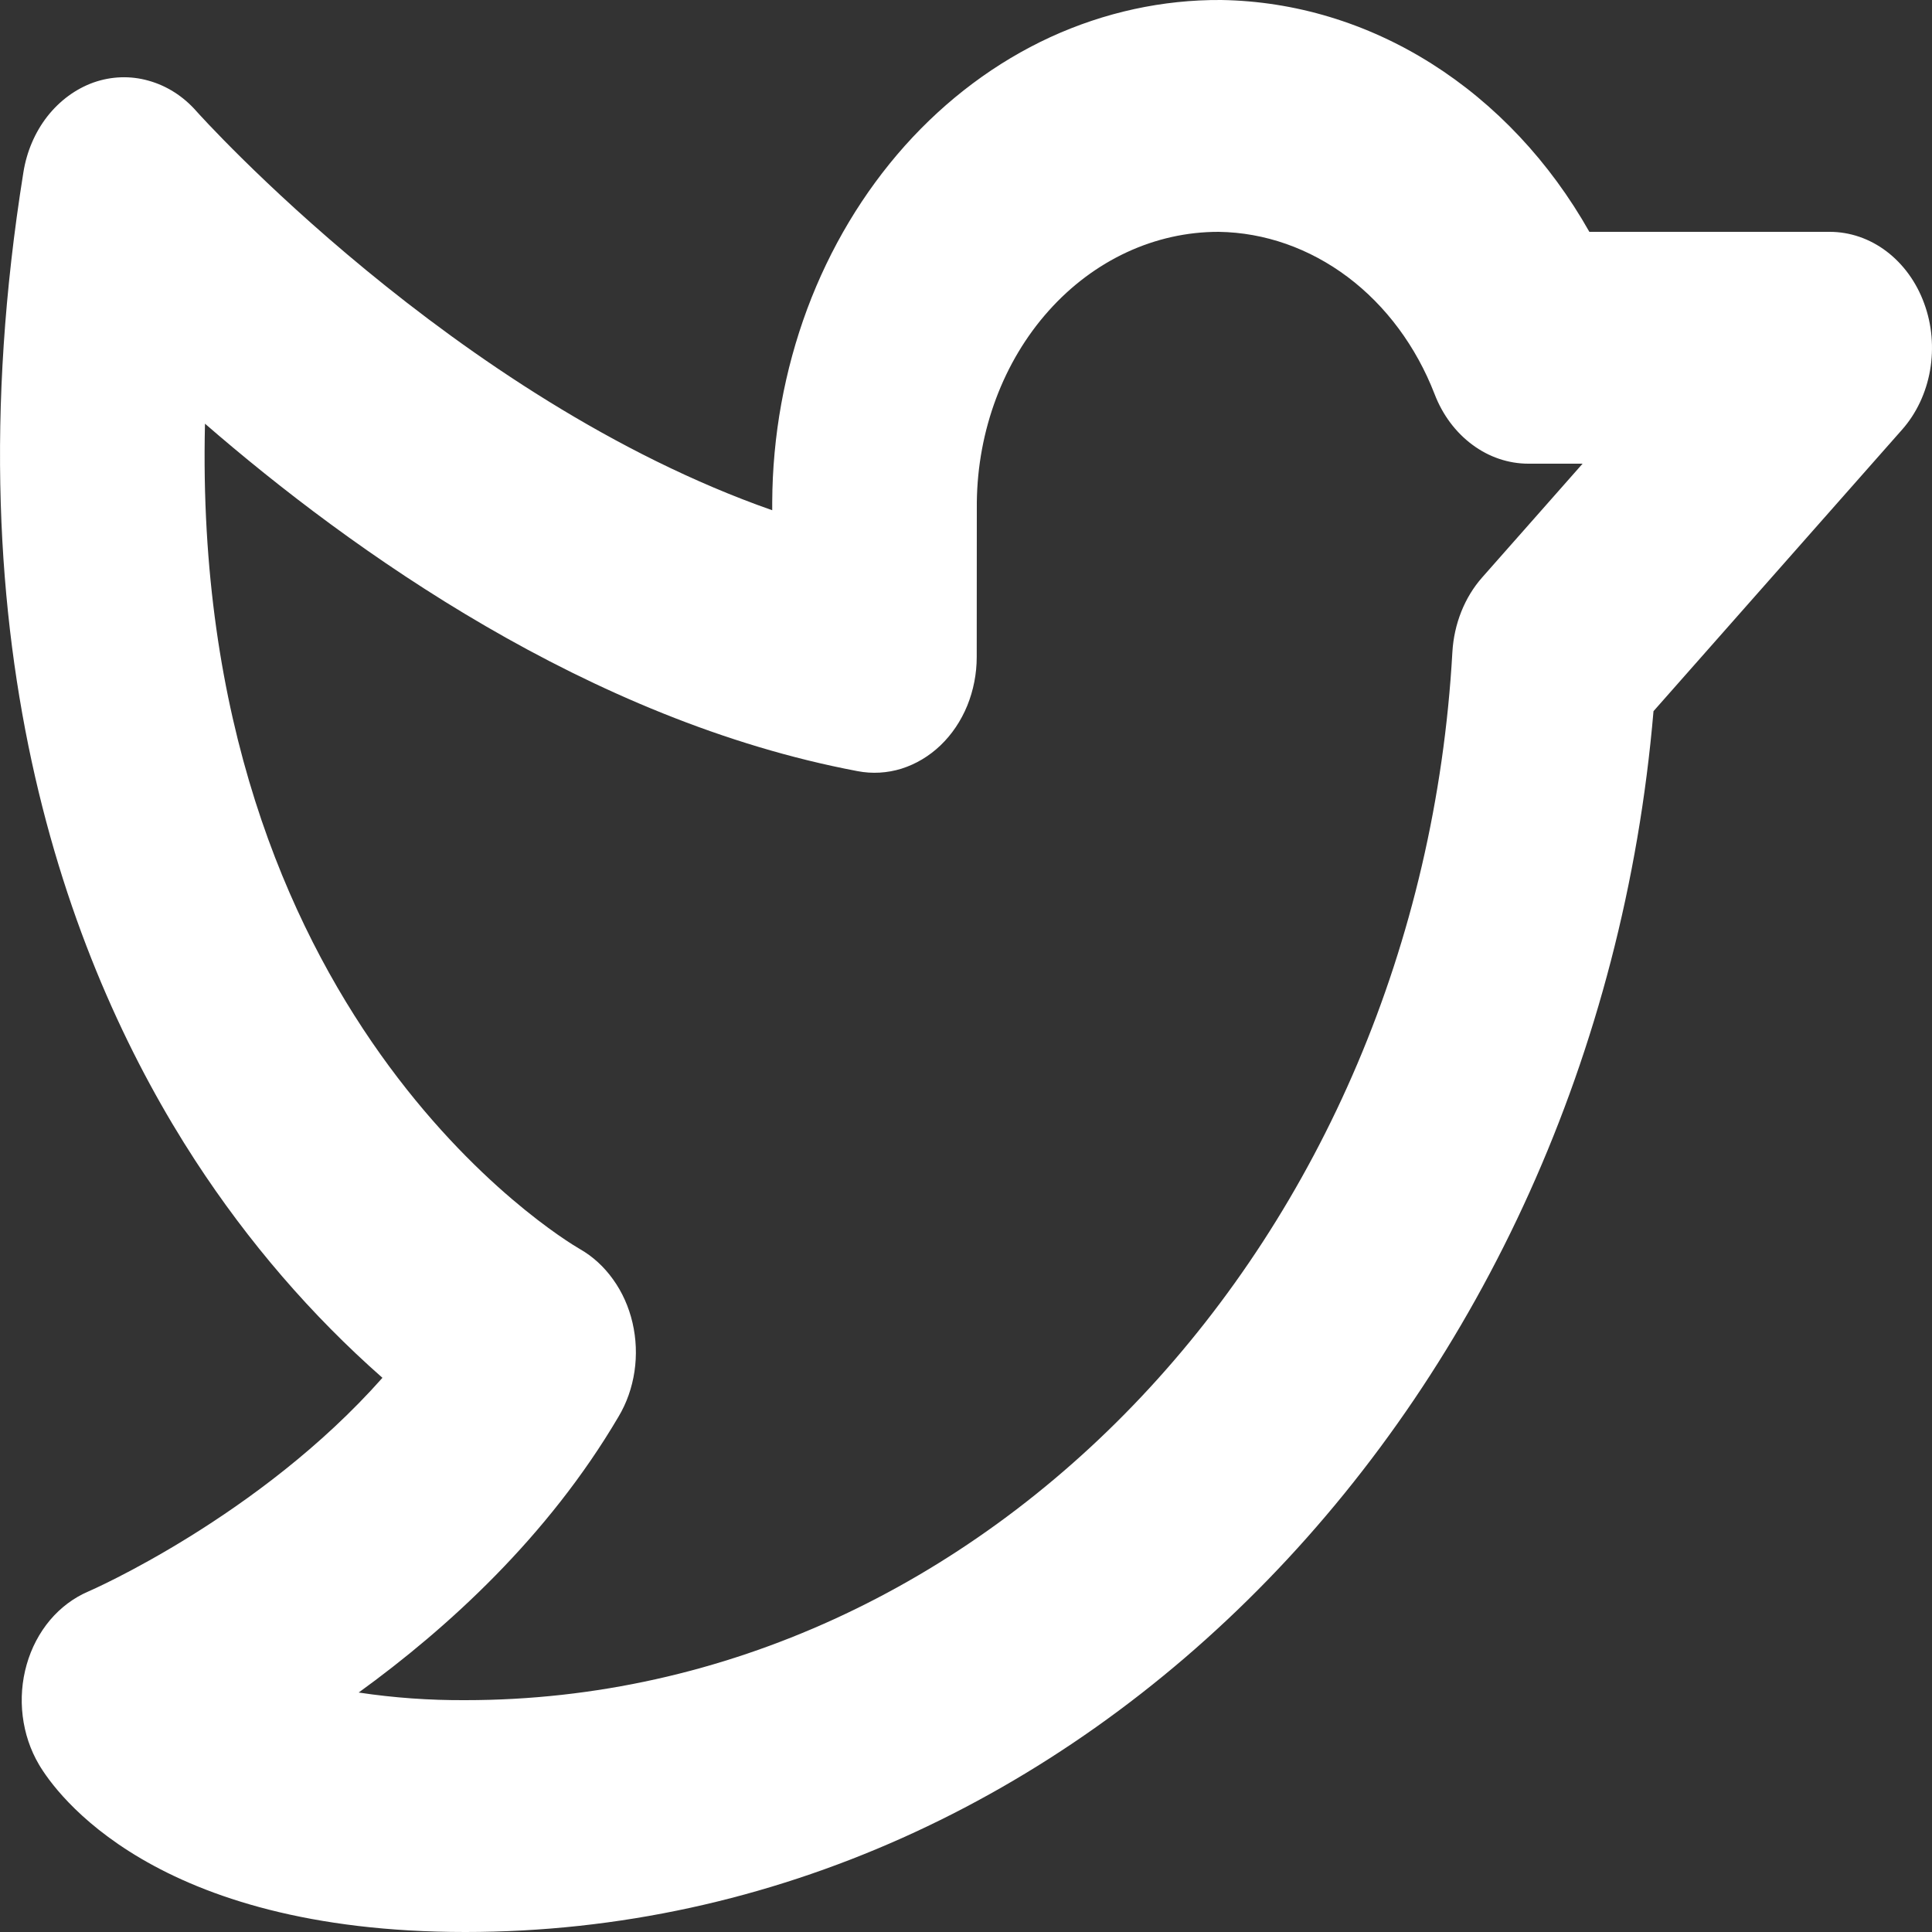 <svg width="20" height="20" viewBox="0 0 20 20" fill="none" xmlns="http://www.w3.org/2000/svg">
<rect x="0" y="0" width="20" height="20" fill="#333333" stroke="none"/>
<path d="M19.919 3.141C19.839 2.921 19.703 2.734 19.529 2.602C19.355 2.47 19.15 2.4 18.941 2.4H16.453C16.043 1.674 15.48 1.075 14.815 0.656C14.15 0.237 13.403 0.012 12.642 0C12.036 -0.004 11.434 0.127 10.872 0.385C10.31 0.644 9.799 1.026 9.367 1.509C8.936 1.992 8.592 2.566 8.356 3.199C8.121 3.832 7.997 4.512 7.994 5.199L7.994 5.282C4.702 4.128 2.062 1.184 2.033 1.151C1.897 0.996 1.725 0.887 1.537 0.835C1.35 0.782 1.153 0.789 0.968 0.854C0.784 0.92 0.619 1.041 0.49 1.205C0.362 1.369 0.276 1.57 0.242 1.785C-0.555 6.752 0.769 10.088 2.02 12.012C2.572 12.86 3.225 13.617 3.959 14.263C2.684 15.703 0.932 16.468 0.912 16.476C0.763 16.54 0.628 16.641 0.518 16.771C0.408 16.902 0.325 17.059 0.276 17.232C0.227 17.404 0.213 17.586 0.235 17.765C0.257 17.944 0.314 18.115 0.403 18.266C0.573 18.555 1.587 20 4.816 20C11.182 20 16.509 14.486 17.117 7.362L19.69 4.448C19.838 4.281 19.939 4.067 19.98 3.834C20.02 3.601 20 3.36 19.919 3.141ZM15.343 5.978C15.161 6.184 15.052 6.459 15.035 6.75C14.693 12.834 10.204 17.6 4.816 17.6C4.447 17.602 4.078 17.576 3.713 17.521C4.633 16.855 5.673 15.907 6.403 14.665C6.487 14.525 6.543 14.365 6.568 14.198C6.593 14.03 6.586 13.859 6.548 13.694C6.51 13.53 6.442 13.377 6.347 13.245C6.253 13.113 6.135 13.005 6.001 12.929C5.819 12.824 1.976 10.509 2.122 4.386C3.638 5.701 6.097 7.458 8.878 7.983C9.029 8.012 9.185 8.003 9.333 7.957C9.481 7.91 9.619 7.828 9.736 7.716C9.854 7.603 9.948 7.463 10.013 7.305C10.077 7.147 10.111 6.975 10.111 6.801L10.112 5.201C10.12 4.455 10.387 3.741 10.856 3.217C11.325 2.692 11.957 2.399 12.616 2.4C13.092 2.407 13.555 2.57 13.952 2.868C14.348 3.166 14.66 3.587 14.851 4.08C14.933 4.294 15.069 4.476 15.242 4.604C15.414 4.732 15.616 4.8 15.822 4.8H16.383L15.343 5.978Z" fill="white"/>
</svg>

